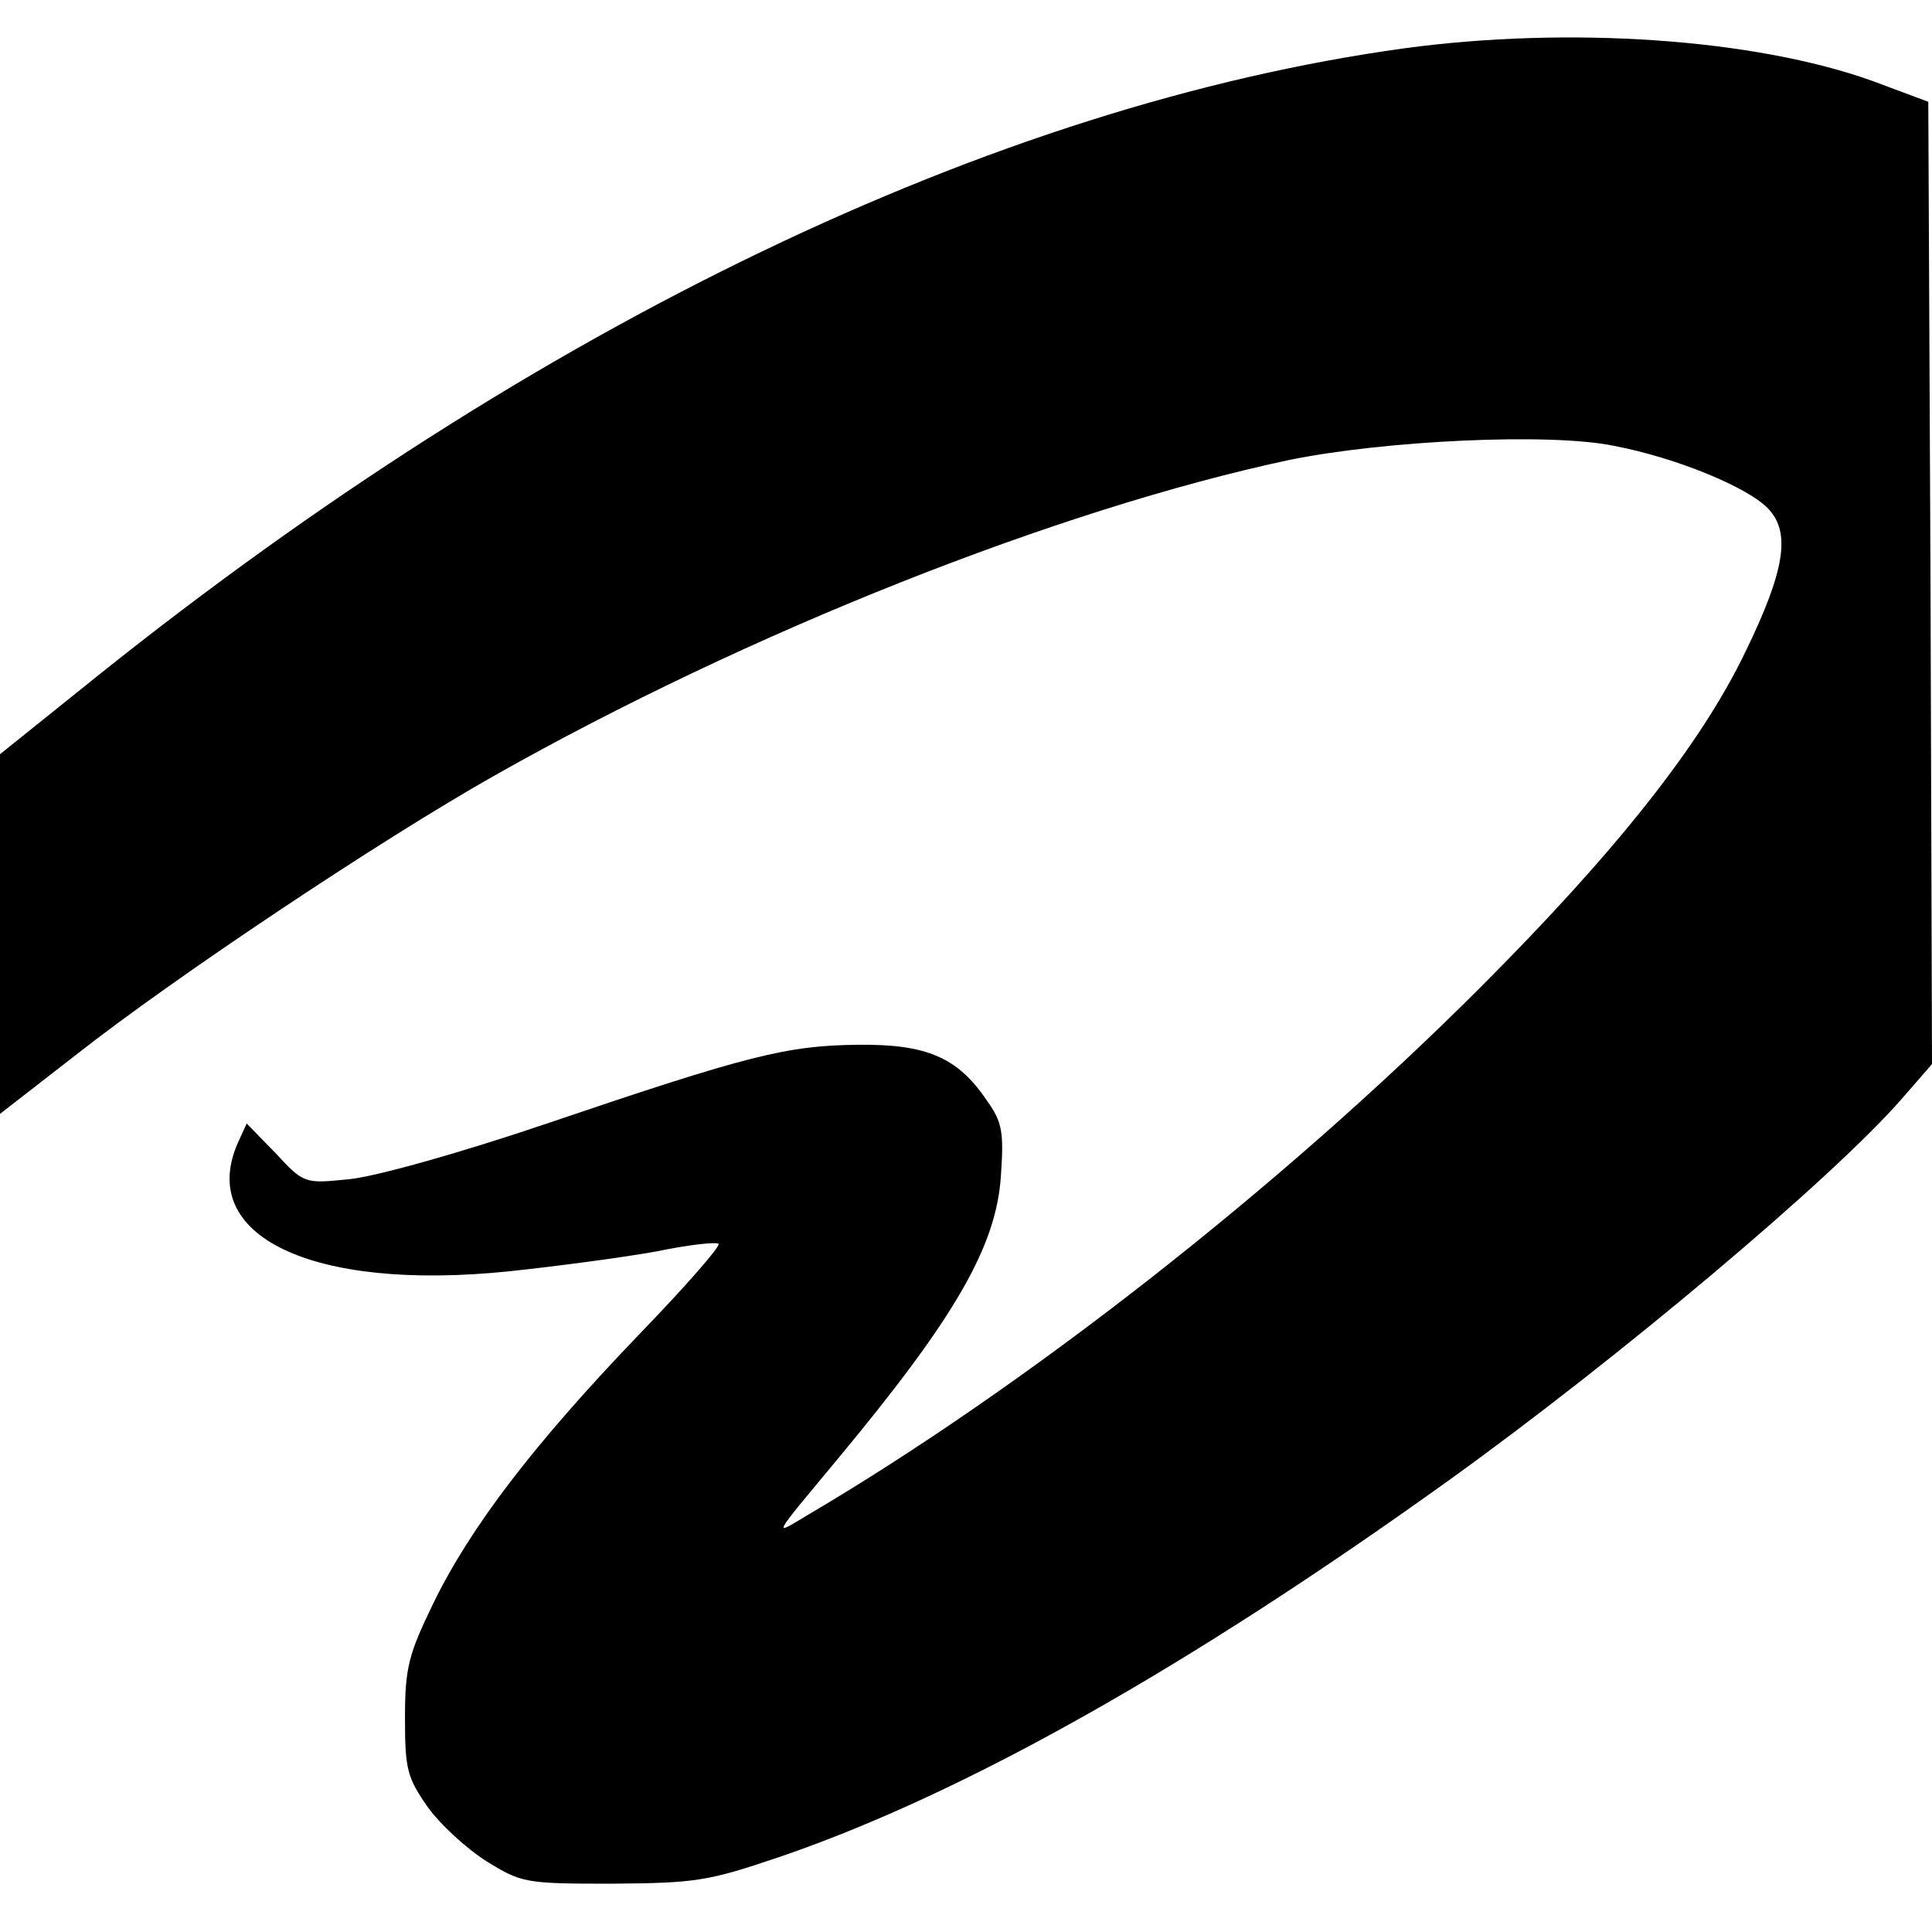 <?xml version="1.0" standalone="no"?>
<!DOCTYPE svg PUBLIC "-//W3C//DTD SVG 20010904//EN"
 "http://www.w3.org/TR/2001/REC-SVG-20010904/DTD/svg10.dtd">
<svg version="1.0" xmlns="http://www.w3.org/2000/svg"
 width="260pt" height="260pt" viewBox="0 0 260 260"
 preserveAspectRatio="xMidYMid meet">
<g transform="translate(0,260) scale(0.1,-0.1)"
fill="#000000" stroke="none">
<path d="M1890 2535 c-552 -76 -1168 -372 -1758 -844 l-132 -106 0 -242 0
-242 103 80 c131 103 408 288 562 375 341 193 760 359 1070 425 127 26 350 37
437 19 84 -16 181 -56 208 -85 30 -32 22 -83 -31 -192 -60 -125 -175 -270
-358 -453 -269 -269 -612 -537 -906 -710 -45 -27 -47 -31 41 75 158 190 215
287 221 383 4 58 2 72 -19 101 -39 58 -81 76 -173 75 -96 -1 -148 -14 -419
-106 -121 -41 -233 -72 -267 -75 -59 -6 -60 -6 -98 35 l-39 40 -11 -24 c-58
-127 98 -202 363 -175 66 7 156 19 200 27 43 9 81 13 83 10 3 -3 -46 -59 -109
-124 -139 -145 -225 -257 -275 -360 -33 -68 -38 -86 -38 -154 0 -69 3 -80 30
-119 17 -24 53 -57 80 -74 47 -29 52 -30 169 -30 113 1 128 3 228 37 247 85
547 254 898 506 228 164 516 406 610 514 l40 46 -2 648 -3 647 -75 28 c-159
57 -408 74 -630 44z"/>
</g>
</svg>
